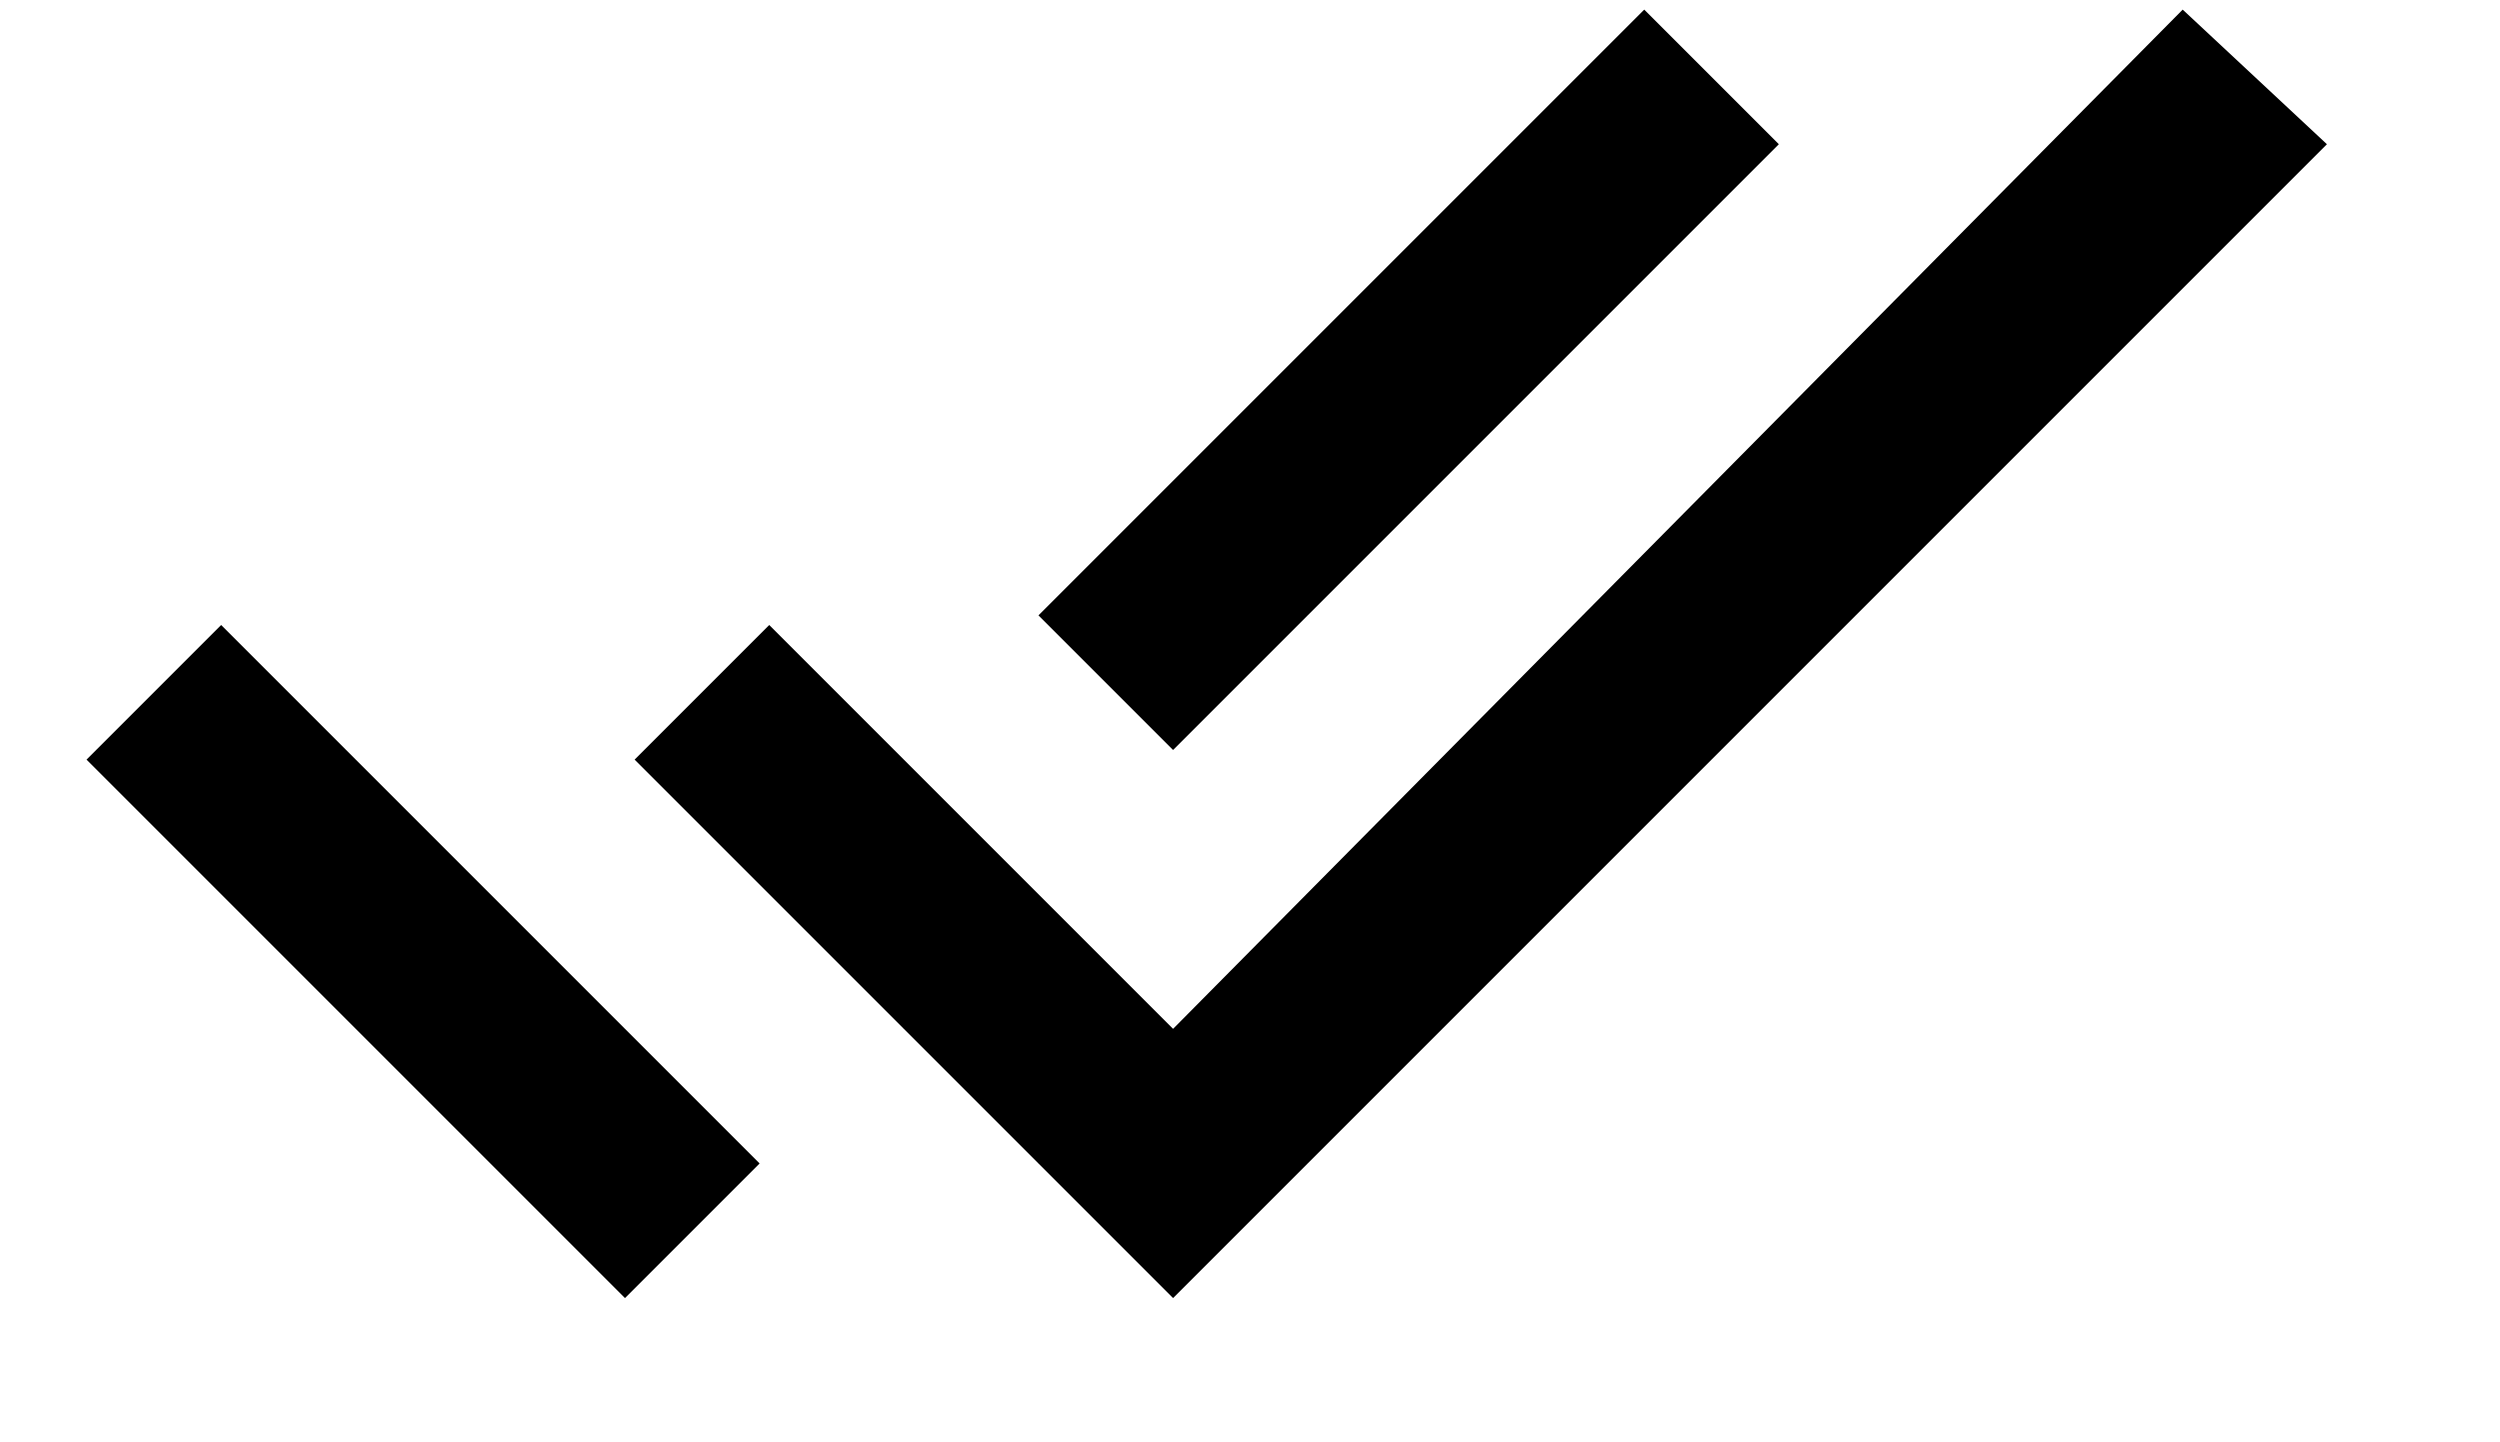 <svg height="15" width="26">
  <g fill="none" fill-rule="evenodd" stroke="none" stroke-width="1">
    <g fill="^0^" transform="translate(-378, -131)">
      <g transform="translate(378.5, 131.5)">
        <path d="M18,1 L16.6,-0.4 L10.3,5.9 L11.7,7.3 L18,1 L18,1 Z M22.2,-0.4 L11.7,10.2 L7.5,6 L6.1,7.4 L11.7,13 L23.7,1 L22.2,-0.4 L22.2,-0.4 Z M0.4,7.4 L6,13 L7.4,11.6 L1.8,6 L0.4,7.4 L0.4,7.4 Z"/>
      </g>
    </g>
  </g>
</svg>

